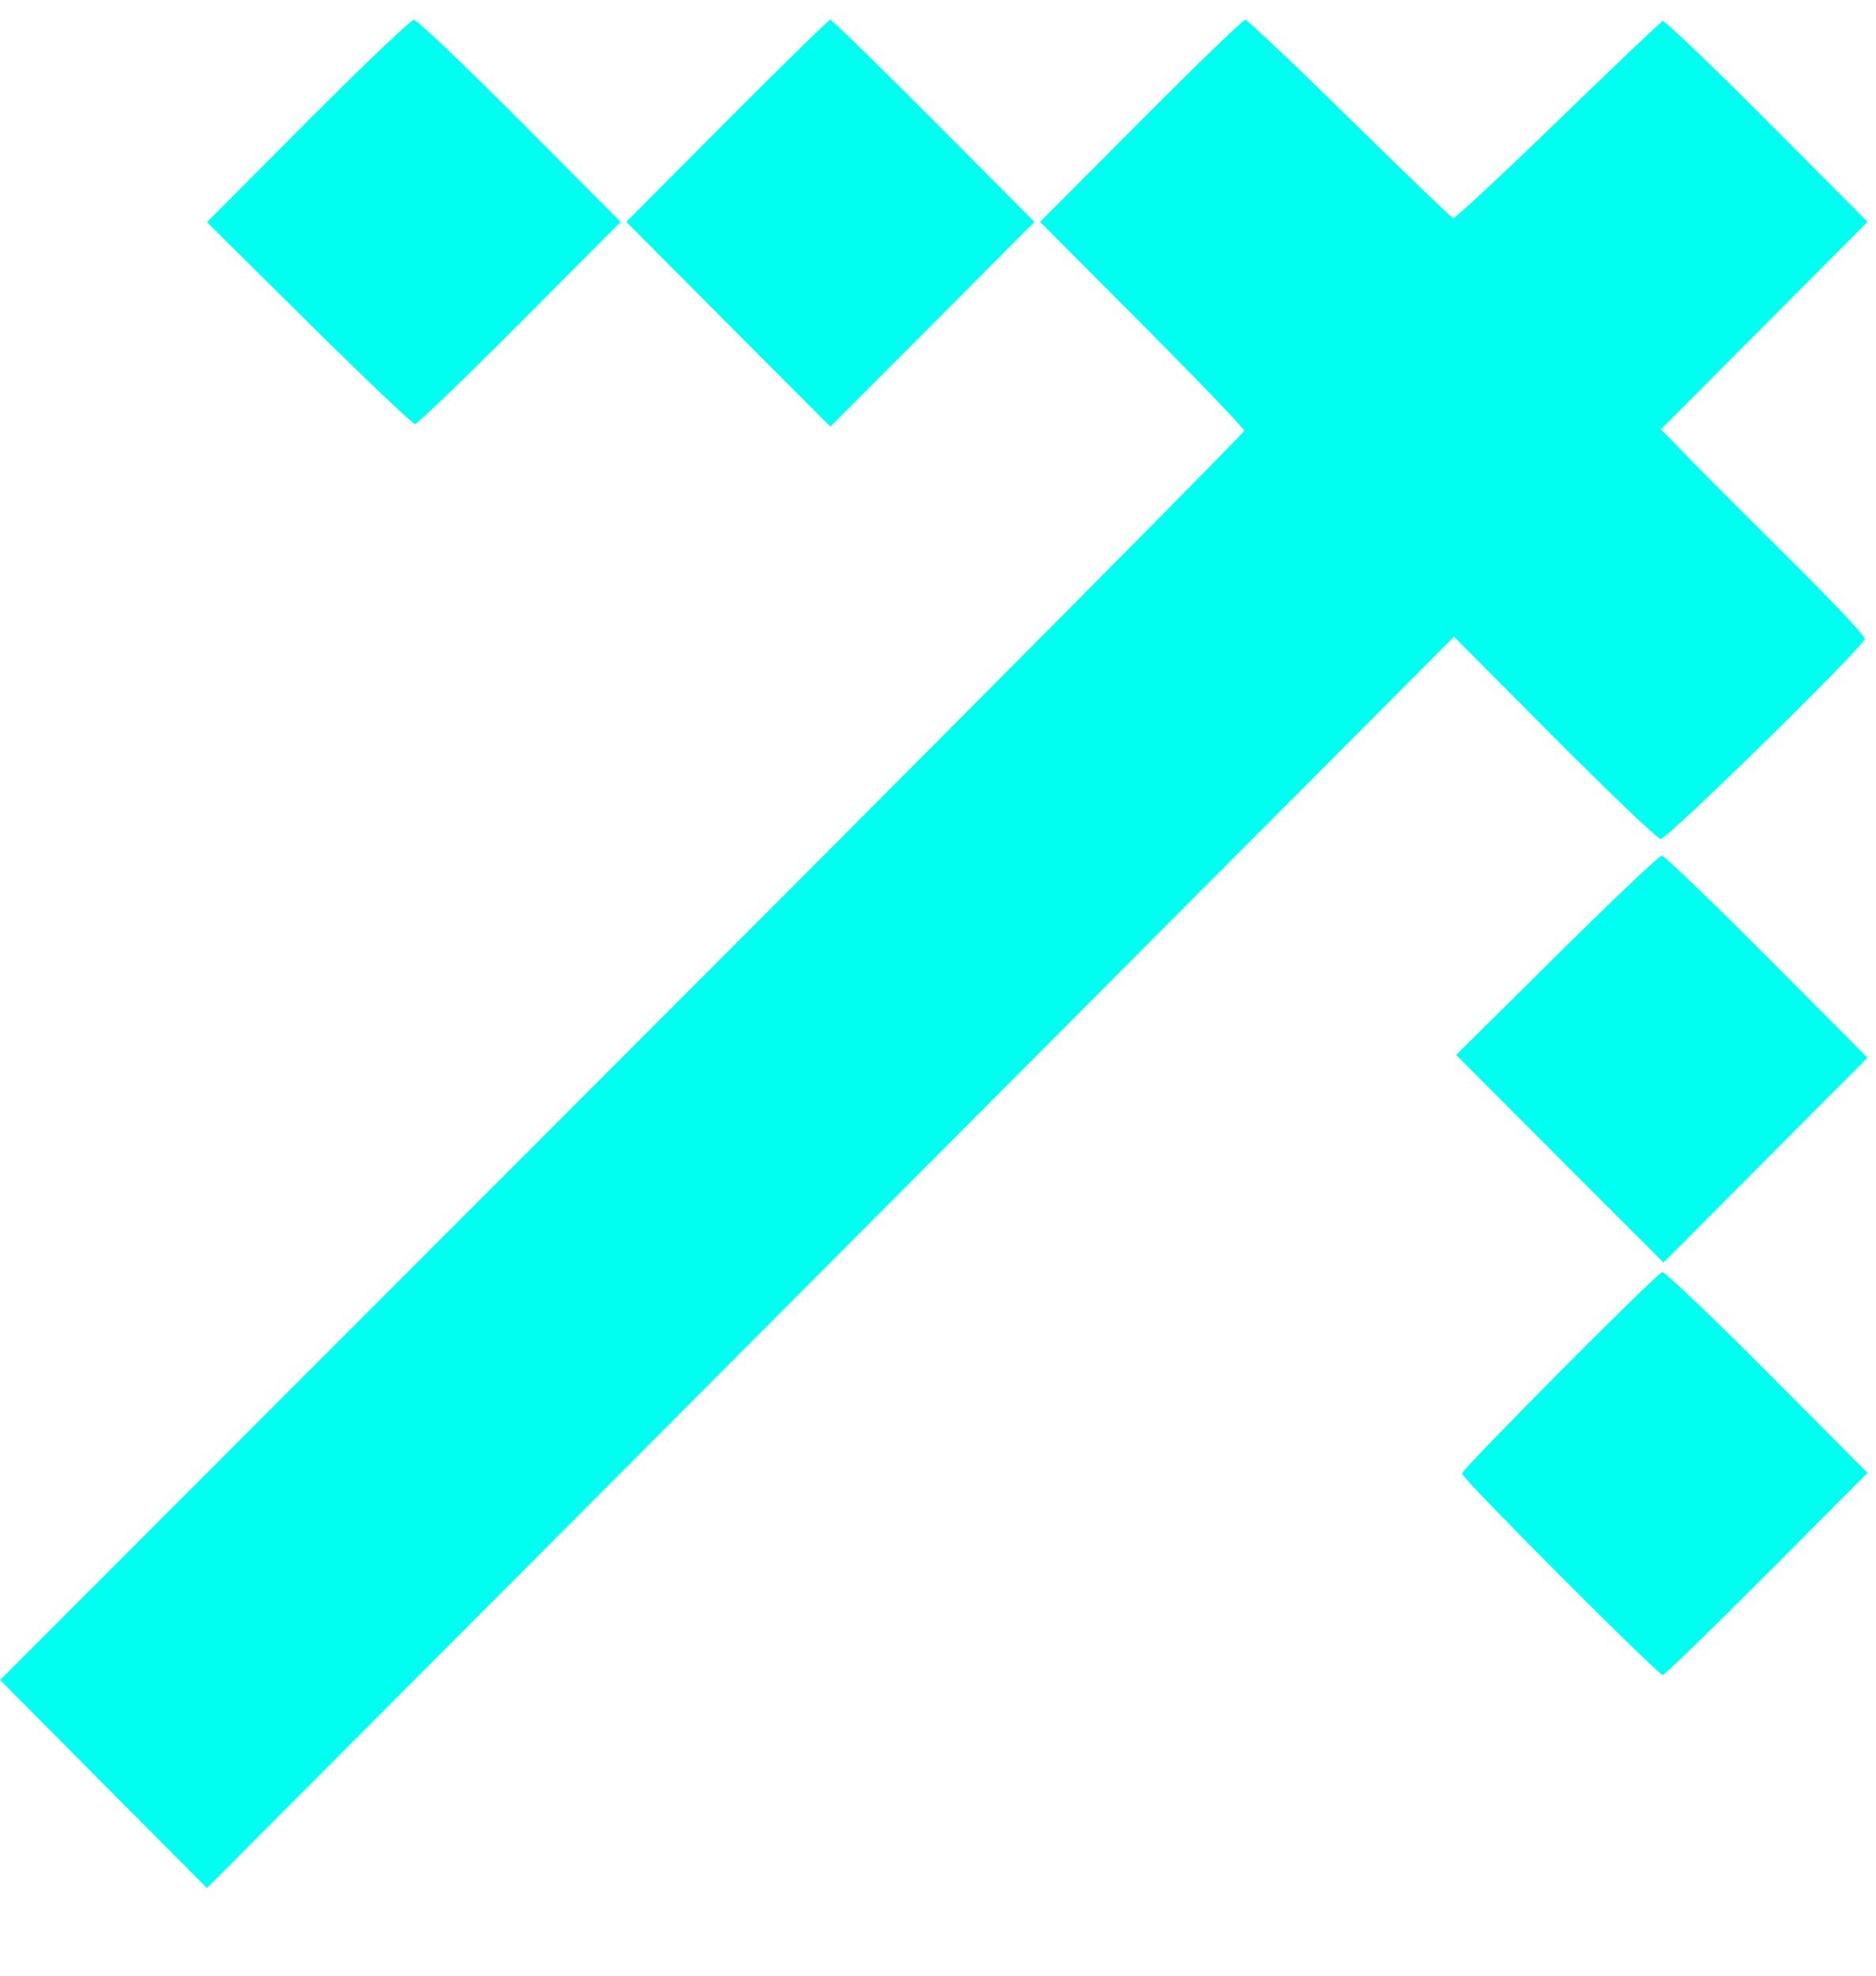 <?xml version="1.0" encoding="UTF-8"?> <svg xmlns="http://www.w3.org/2000/svg" width="19" height="20" viewBox="0 0 19 20" fill="none"> <path fill-rule="evenodd" clip-rule="evenodd" d="M17.895 1.223L18.914 2.246L17.868 3.296L16.822 4.346L17.124 4.656C17.29 4.826 17.755 5.291 18.157 5.689C18.558 6.088 18.887 6.437 18.887 6.466C18.887 6.535 16.89 8.493 16.819 8.493C16.789 8.493 16.306 8.032 15.745 7.469L14.726 6.446L8.411 12.78L2.096 19.113L1.048 18.06L0.001 17.007L6.301 10.704C9.766 7.238 12.601 4.384 12.601 4.361C12.601 4.339 12.136 3.854 11.568 3.283L10.534 2.246L11.553 1.223C12.114 0.66 12.59 0.2 12.612 0.2C12.633 0.2 13.109 0.65 13.669 1.2C14.229 1.75 14.701 2.204 14.718 2.209C14.735 2.214 15.212 1.77 15.777 1.223C16.343 0.675 16.821 0.221 16.84 0.213C16.86 0.206 17.334 0.66 17.895 1.223ZM9.458 1.223L10.477 2.246L9.444 3.283L8.41 4.319L7.376 3.283L6.343 2.246L7.362 1.223C7.923 0.66 8.394 0.2 8.41 0.2C8.426 0.2 8.897 0.66 9.458 1.223ZM5.267 1.223L6.286 2.246L5.267 3.269C4.706 3.832 4.228 4.292 4.203 4.292C4.179 4.292 3.695 3.832 3.127 3.27L2.096 2.249L3.116 1.225C3.677 0.662 4.162 0.201 4.192 0.2C4.223 0.2 4.706 0.66 5.267 1.223ZM17.895 9.684L18.914 10.707L17.881 11.744L16.847 12.78L15.797 11.73L14.748 10.679L15.767 9.67C16.328 9.115 16.806 8.661 16.831 8.661C16.855 8.661 17.334 9.121 17.895 9.684ZM17.895 13.886L18.914 14.91L17.895 15.933C17.334 16.495 16.86 16.956 16.841 16.956C16.791 16.956 14.807 14.967 14.807 14.917C14.807 14.872 16.767 12.901 16.835 12.877C16.857 12.87 17.334 13.324 17.895 13.886Z" fill="#00FFF1"></path> </svg> 
